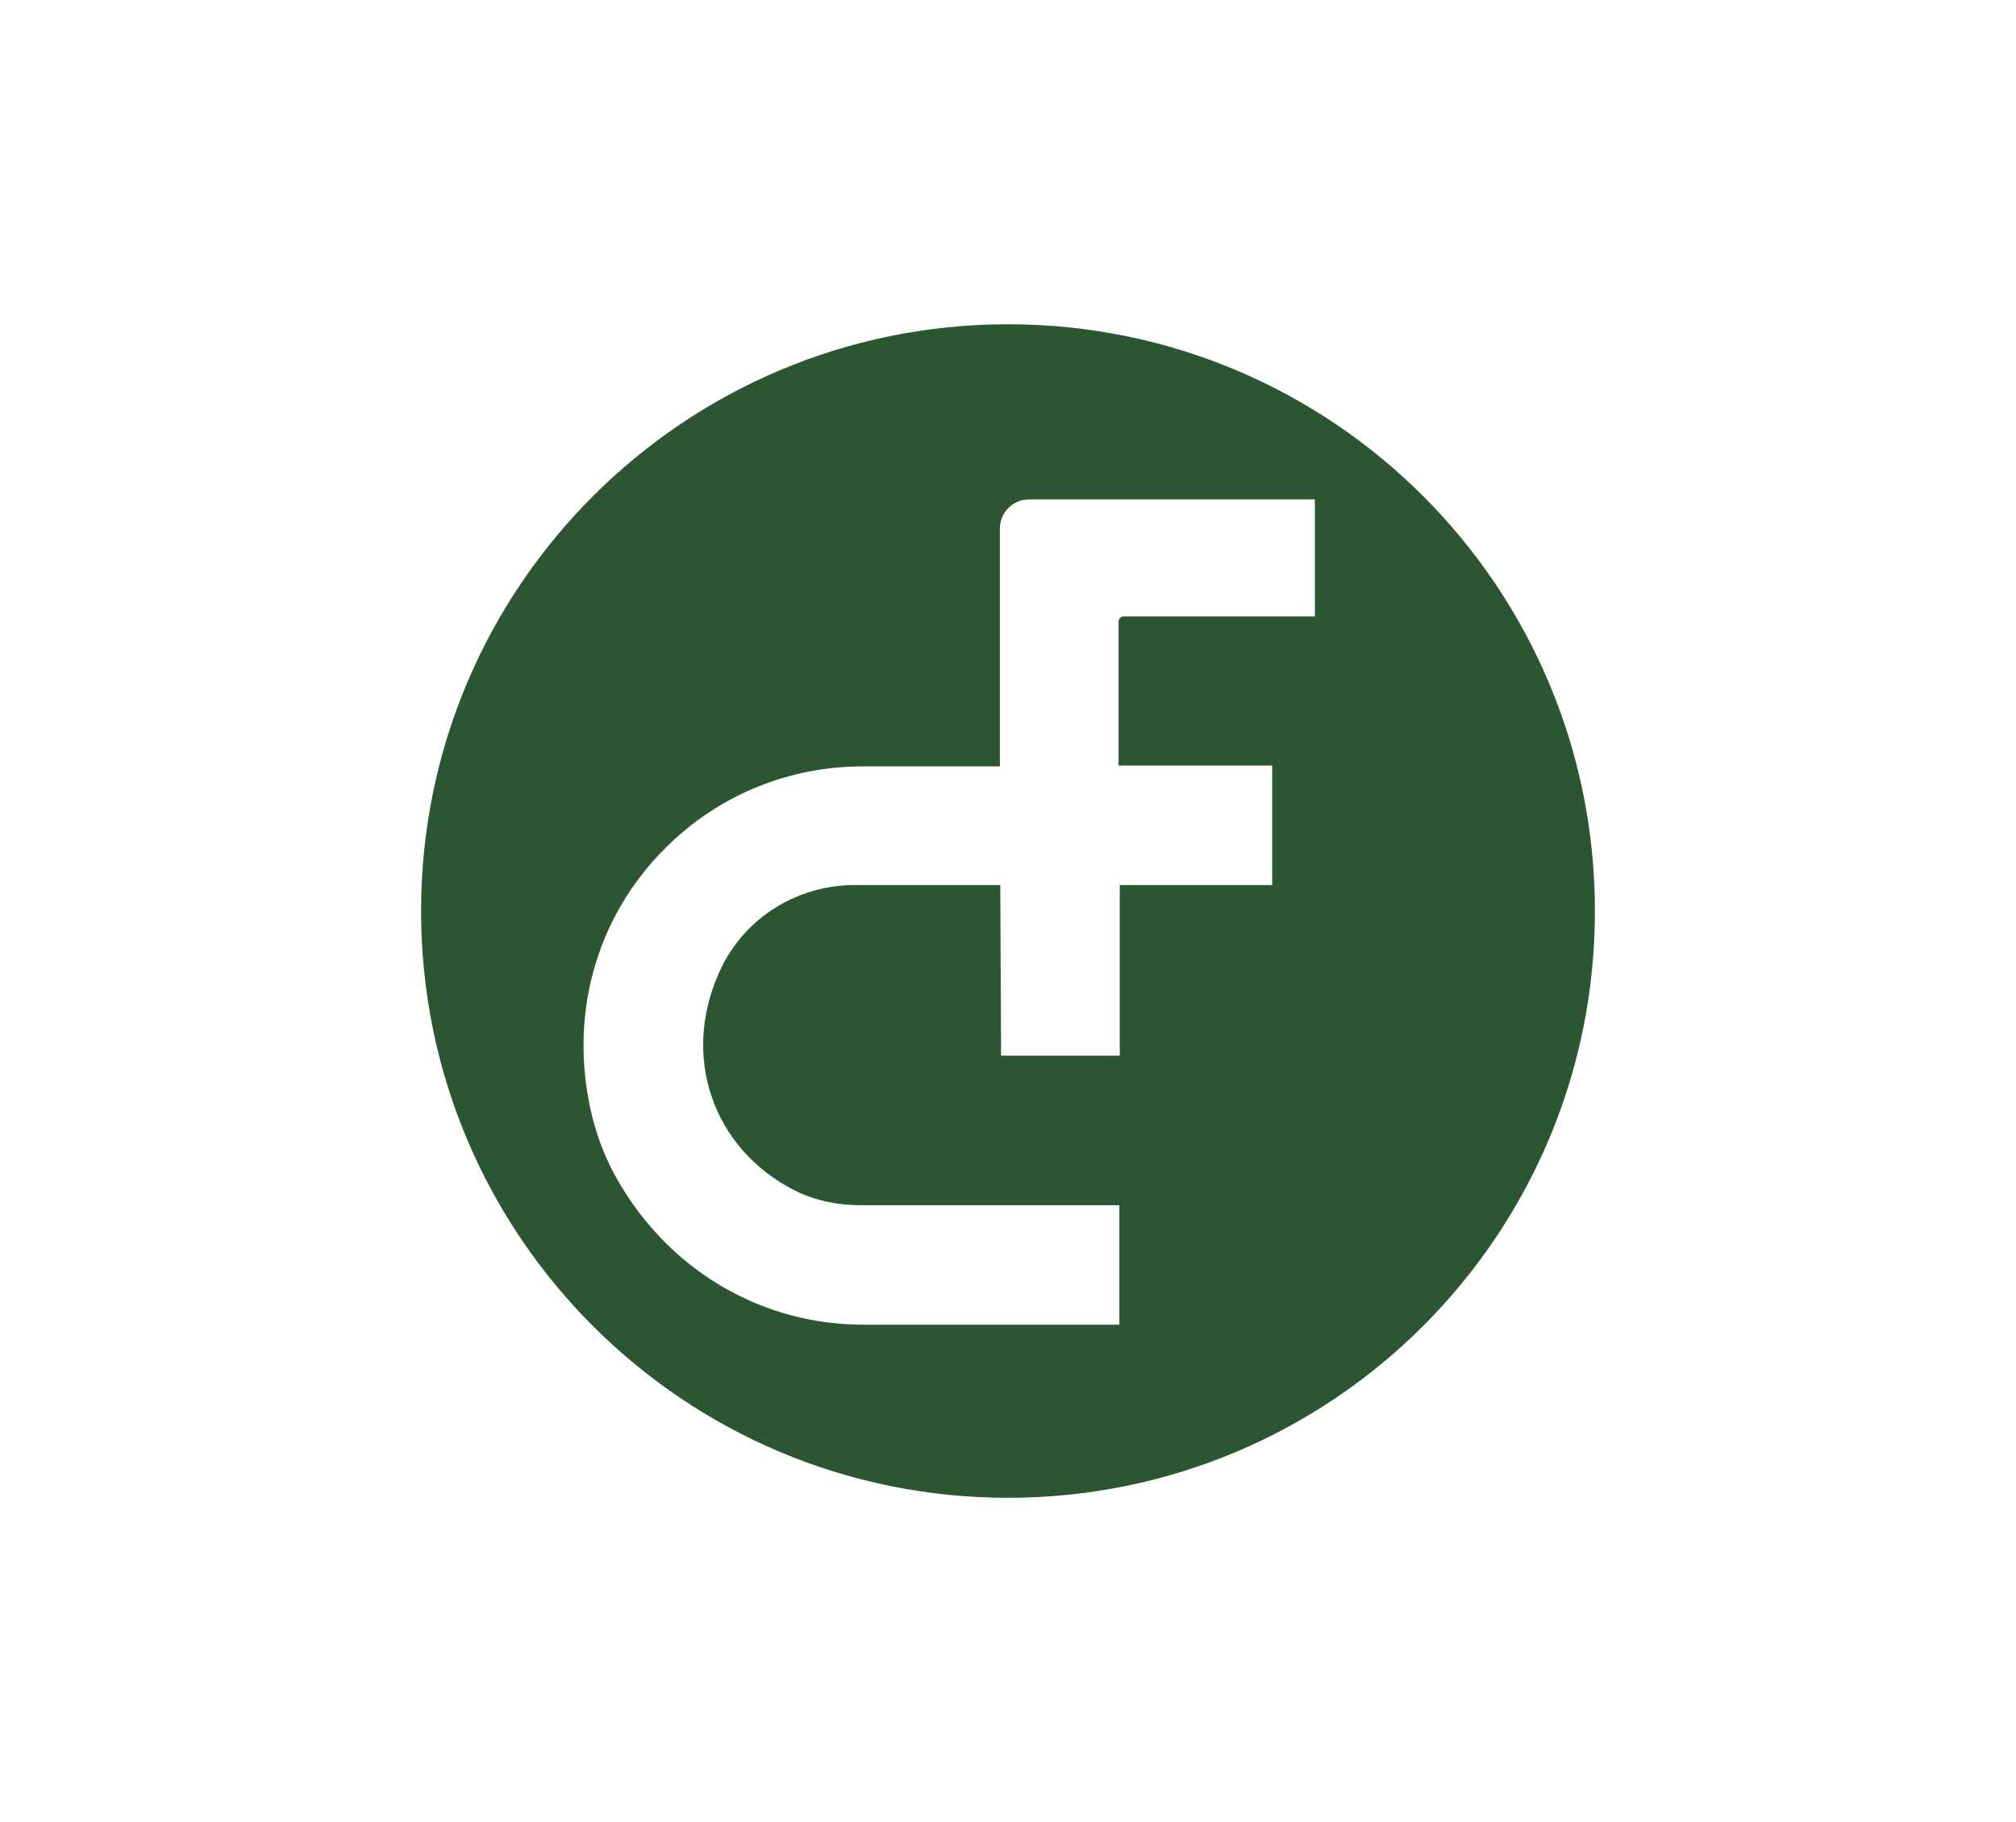 <?xml version="1.0" encoding="UTF-8"?>
<svg id="Camada_1" xmlns="http://www.w3.org/2000/svg" version="1.1" viewBox="0 0 496 448.4">
  <!-- Generator: Adobe Illustrator 29.1.0, SVG Export Plug-In . SVG Version: 2.1.0 Build 142)  -->
  <defs>
    <style>
      .st0 {
        fill: #2b5631;
      }
    </style>
  </defs>
  <path class="st0" d="M248,79.8c-79.7,0-144.4,64.6-144.4,144.4s64.6,144.4,144.4,144.4,144.4-64.6,144.4-144.4-64.6-144.4-144.4-144.4ZM323.7,151.7h-47.2c-.7,0-1.3.6-1.3,1.3v35.4h37.8v29.4h-37.5v42h-29.2c0,.1-.2-42-.2-42h-35.8c-13.8,0-26.6,7.7-32.7,20.1-10.5,21.5-2.4,44.8,18,55.1,5,2.5,10.6,3.6,16.2,3.6h63.6s0,29.4,0,29.4h-63c-24.2,0-46.6-12.5-59.7-34.3-3.1-5.1-5.4-10.7-6.9-16.5-6.2-24.7.7-49.4,17.9-66.5,13-13,30.3-20.1,48.6-20.1h33.7v-58.5c0-4,3.2-7.2,7.2-7.2h70.3v29.1Z"/>
</svg>